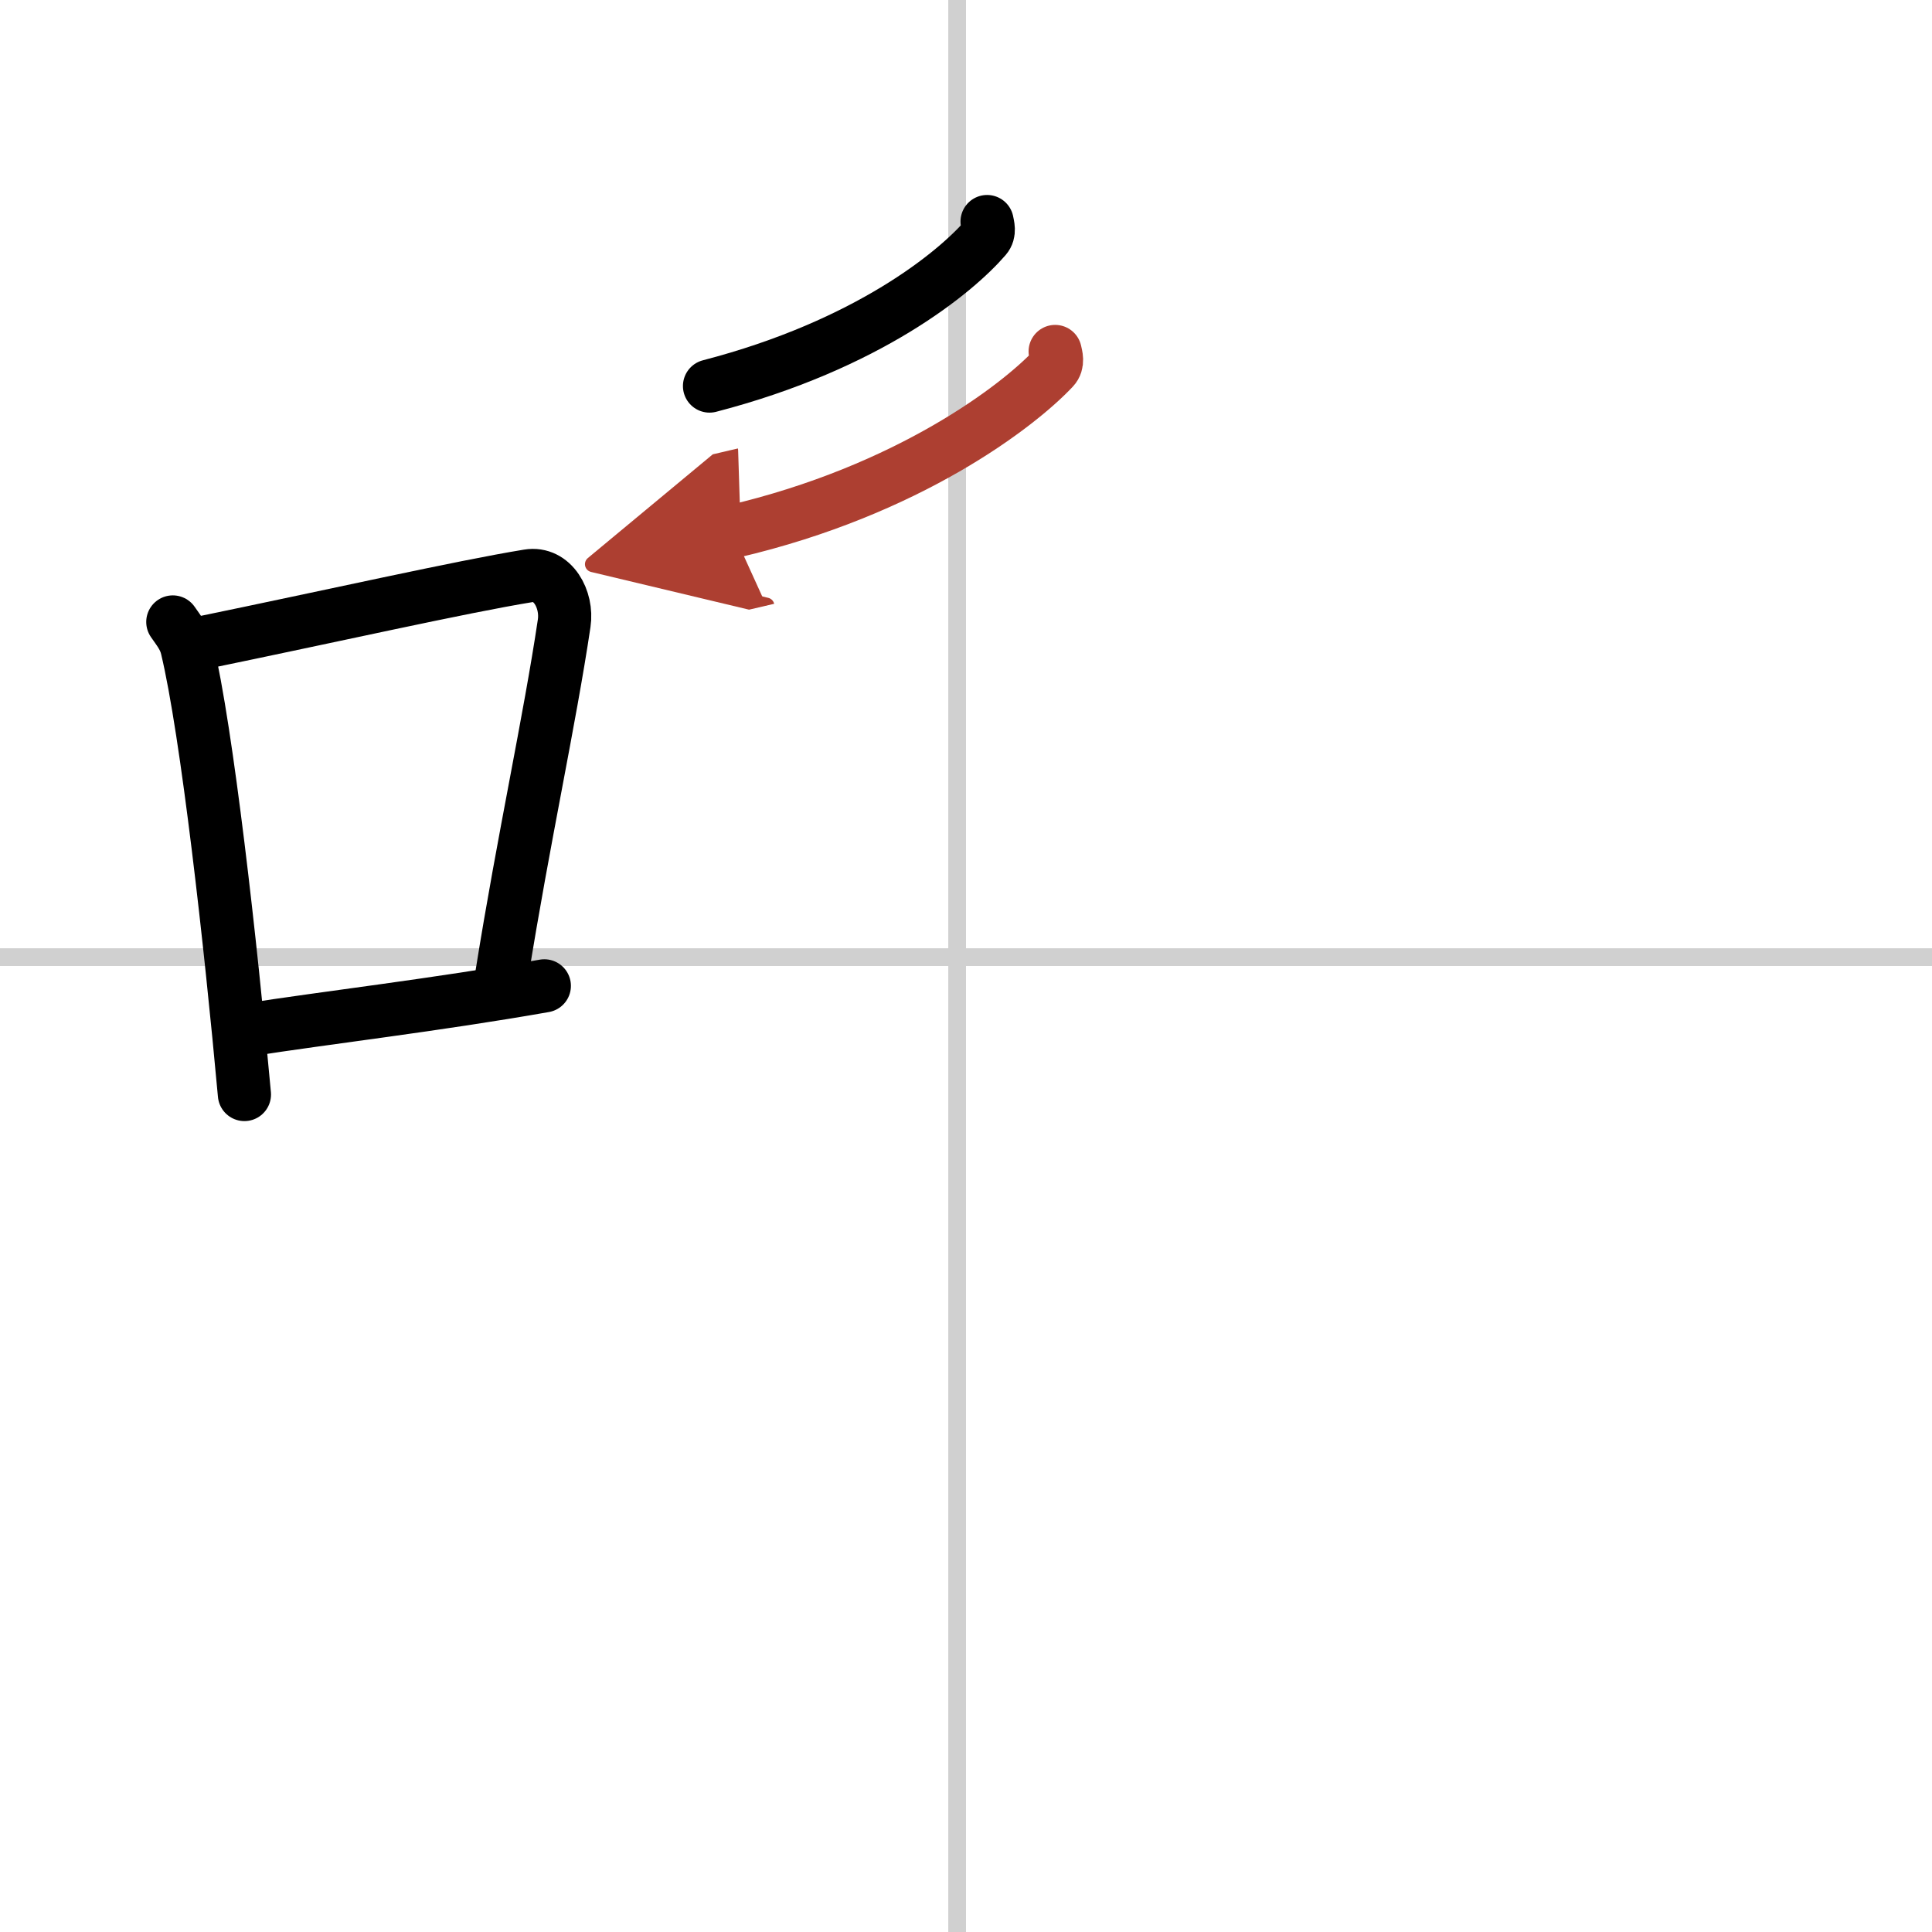 <svg width="400" height="400" viewBox="0 0 109 109" xmlns="http://www.w3.org/2000/svg"><defs><marker id="a" markerWidth="4" orient="auto" refX="1" refY="5" viewBox="0 0 10 10"><polyline points="0 0 10 5 0 10 1 5" fill="#ad3f31" stroke="#ad3f31"/></marker></defs><g fill="none" stroke="#000" stroke-linecap="round" stroke-linejoin="round" stroke-width="3"><rect width="100%" height="100%" fill="#fff" stroke="#fff"/><line x1="54" x2="54" y2="109" stroke="#d0d0d0" stroke-width="1"/><line x2="109" y1="54" y2="54" stroke="#d0d0d0" stroke-width="1"/><path d="m9.75 35.09c0.33 0.48 0.66 0.87 0.8 1.47 1.13 4.71 2.47 16.72 3.24 25.19"/><path d="m11.27 36.29c7.48-1.54 14.73-3.18 18.53-3.8 1.39-0.23 2.23 1.34 2.03 2.67-0.82 5.51-2.29 12.16-3.51 19.78"/><path d="m13.95 58.11c4.47-0.7 10.63-1.41 16.76-2.49"/><path d="m55.69 12.5c0.04 0.23 0.17 0.61-0.09 0.91-1.67 1.94-6.63 6.05-15.57 8.37"/><path d="m59.53 19.83c0.05 0.24 0.19 0.65-0.1 0.96-1.97 2.1-8.15 6.88-18.09 9.2" marker-end="url(#a)" stroke="#ad3f31"/></g></svg>
